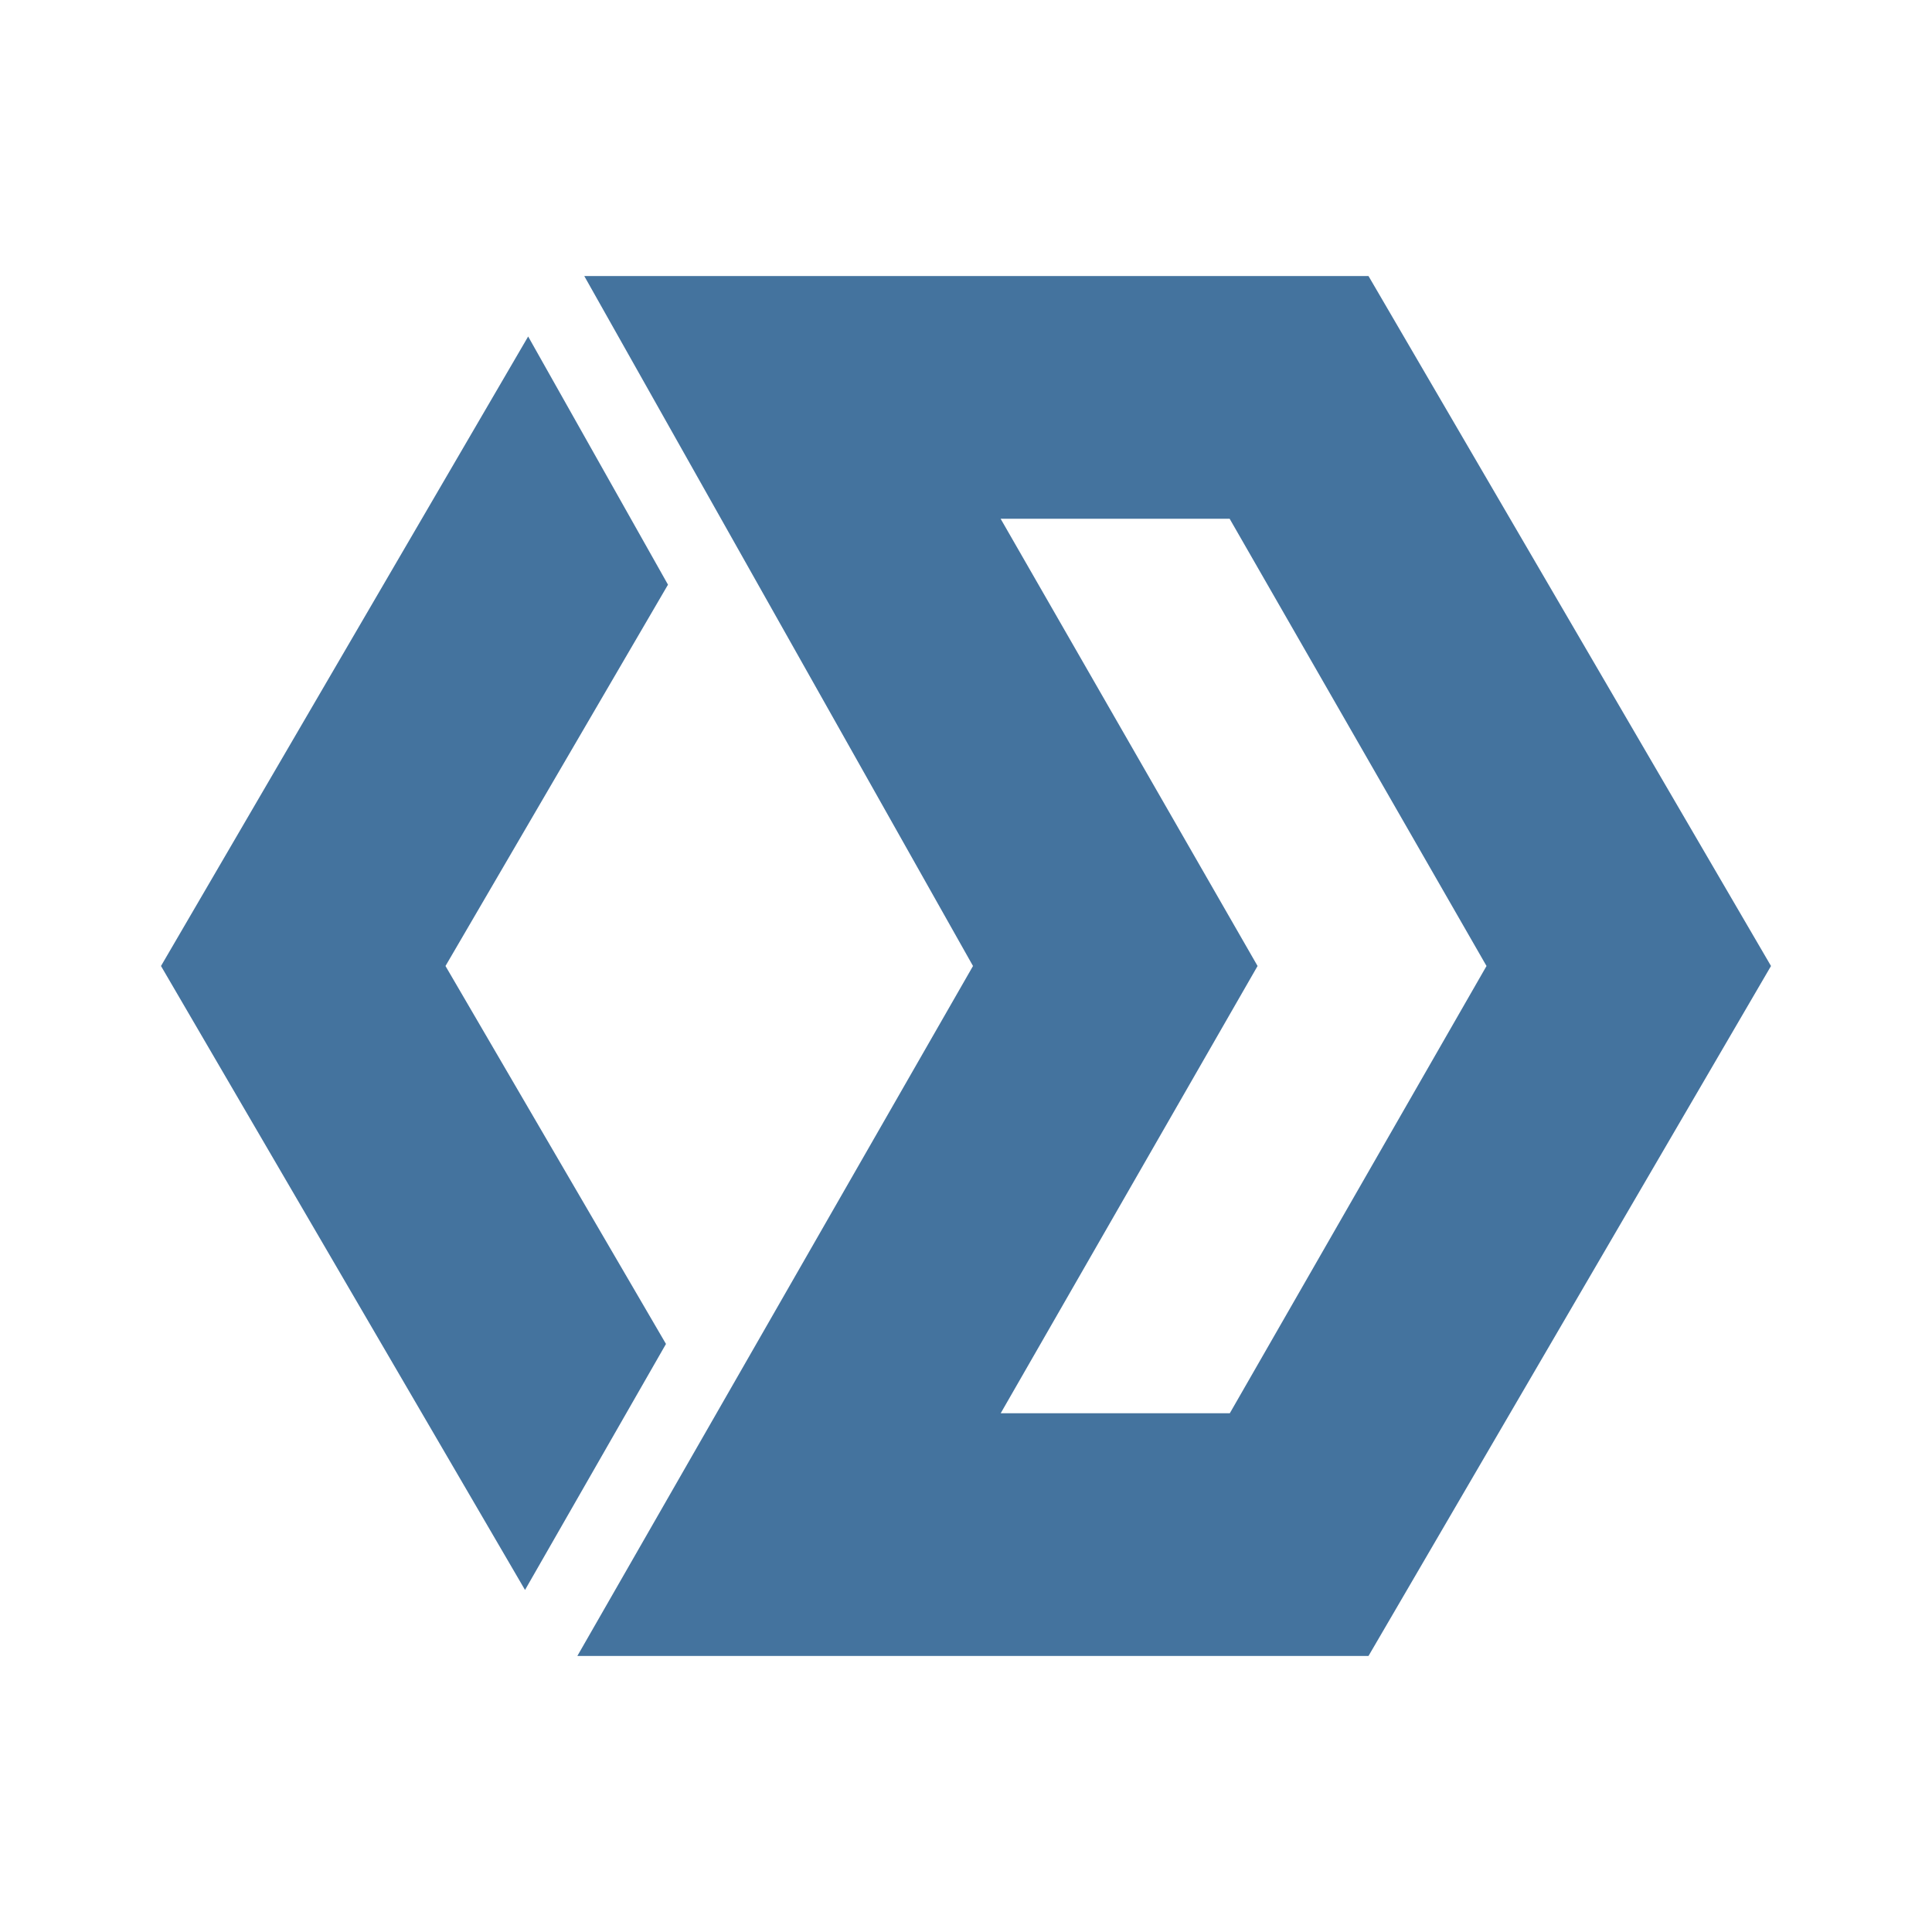 <?xml version="1.0" encoding="UTF-8"?>
<svg width="24px" fill="#44739e" height="24px" viewBox="0 0 24 24" version="1.1" xmlns="http://www.w3.org/2000/svg" xmlns:xlink="http://www.w3.org/1999/xlink">
            <path d="M 5.534,12 8.298,7.263 6.561,4.18 2,12 6.522,19.751 8.273,16.695 Z M 17,3.429 H 7.258 L 12.087,12 7.172,20.571 H 17 L 22,12 Z M 15.277,17.556 H 12.431 L 15.622,12 12.43,6.444 h 2.845 L 18.466,12 Z"/>

</svg>
